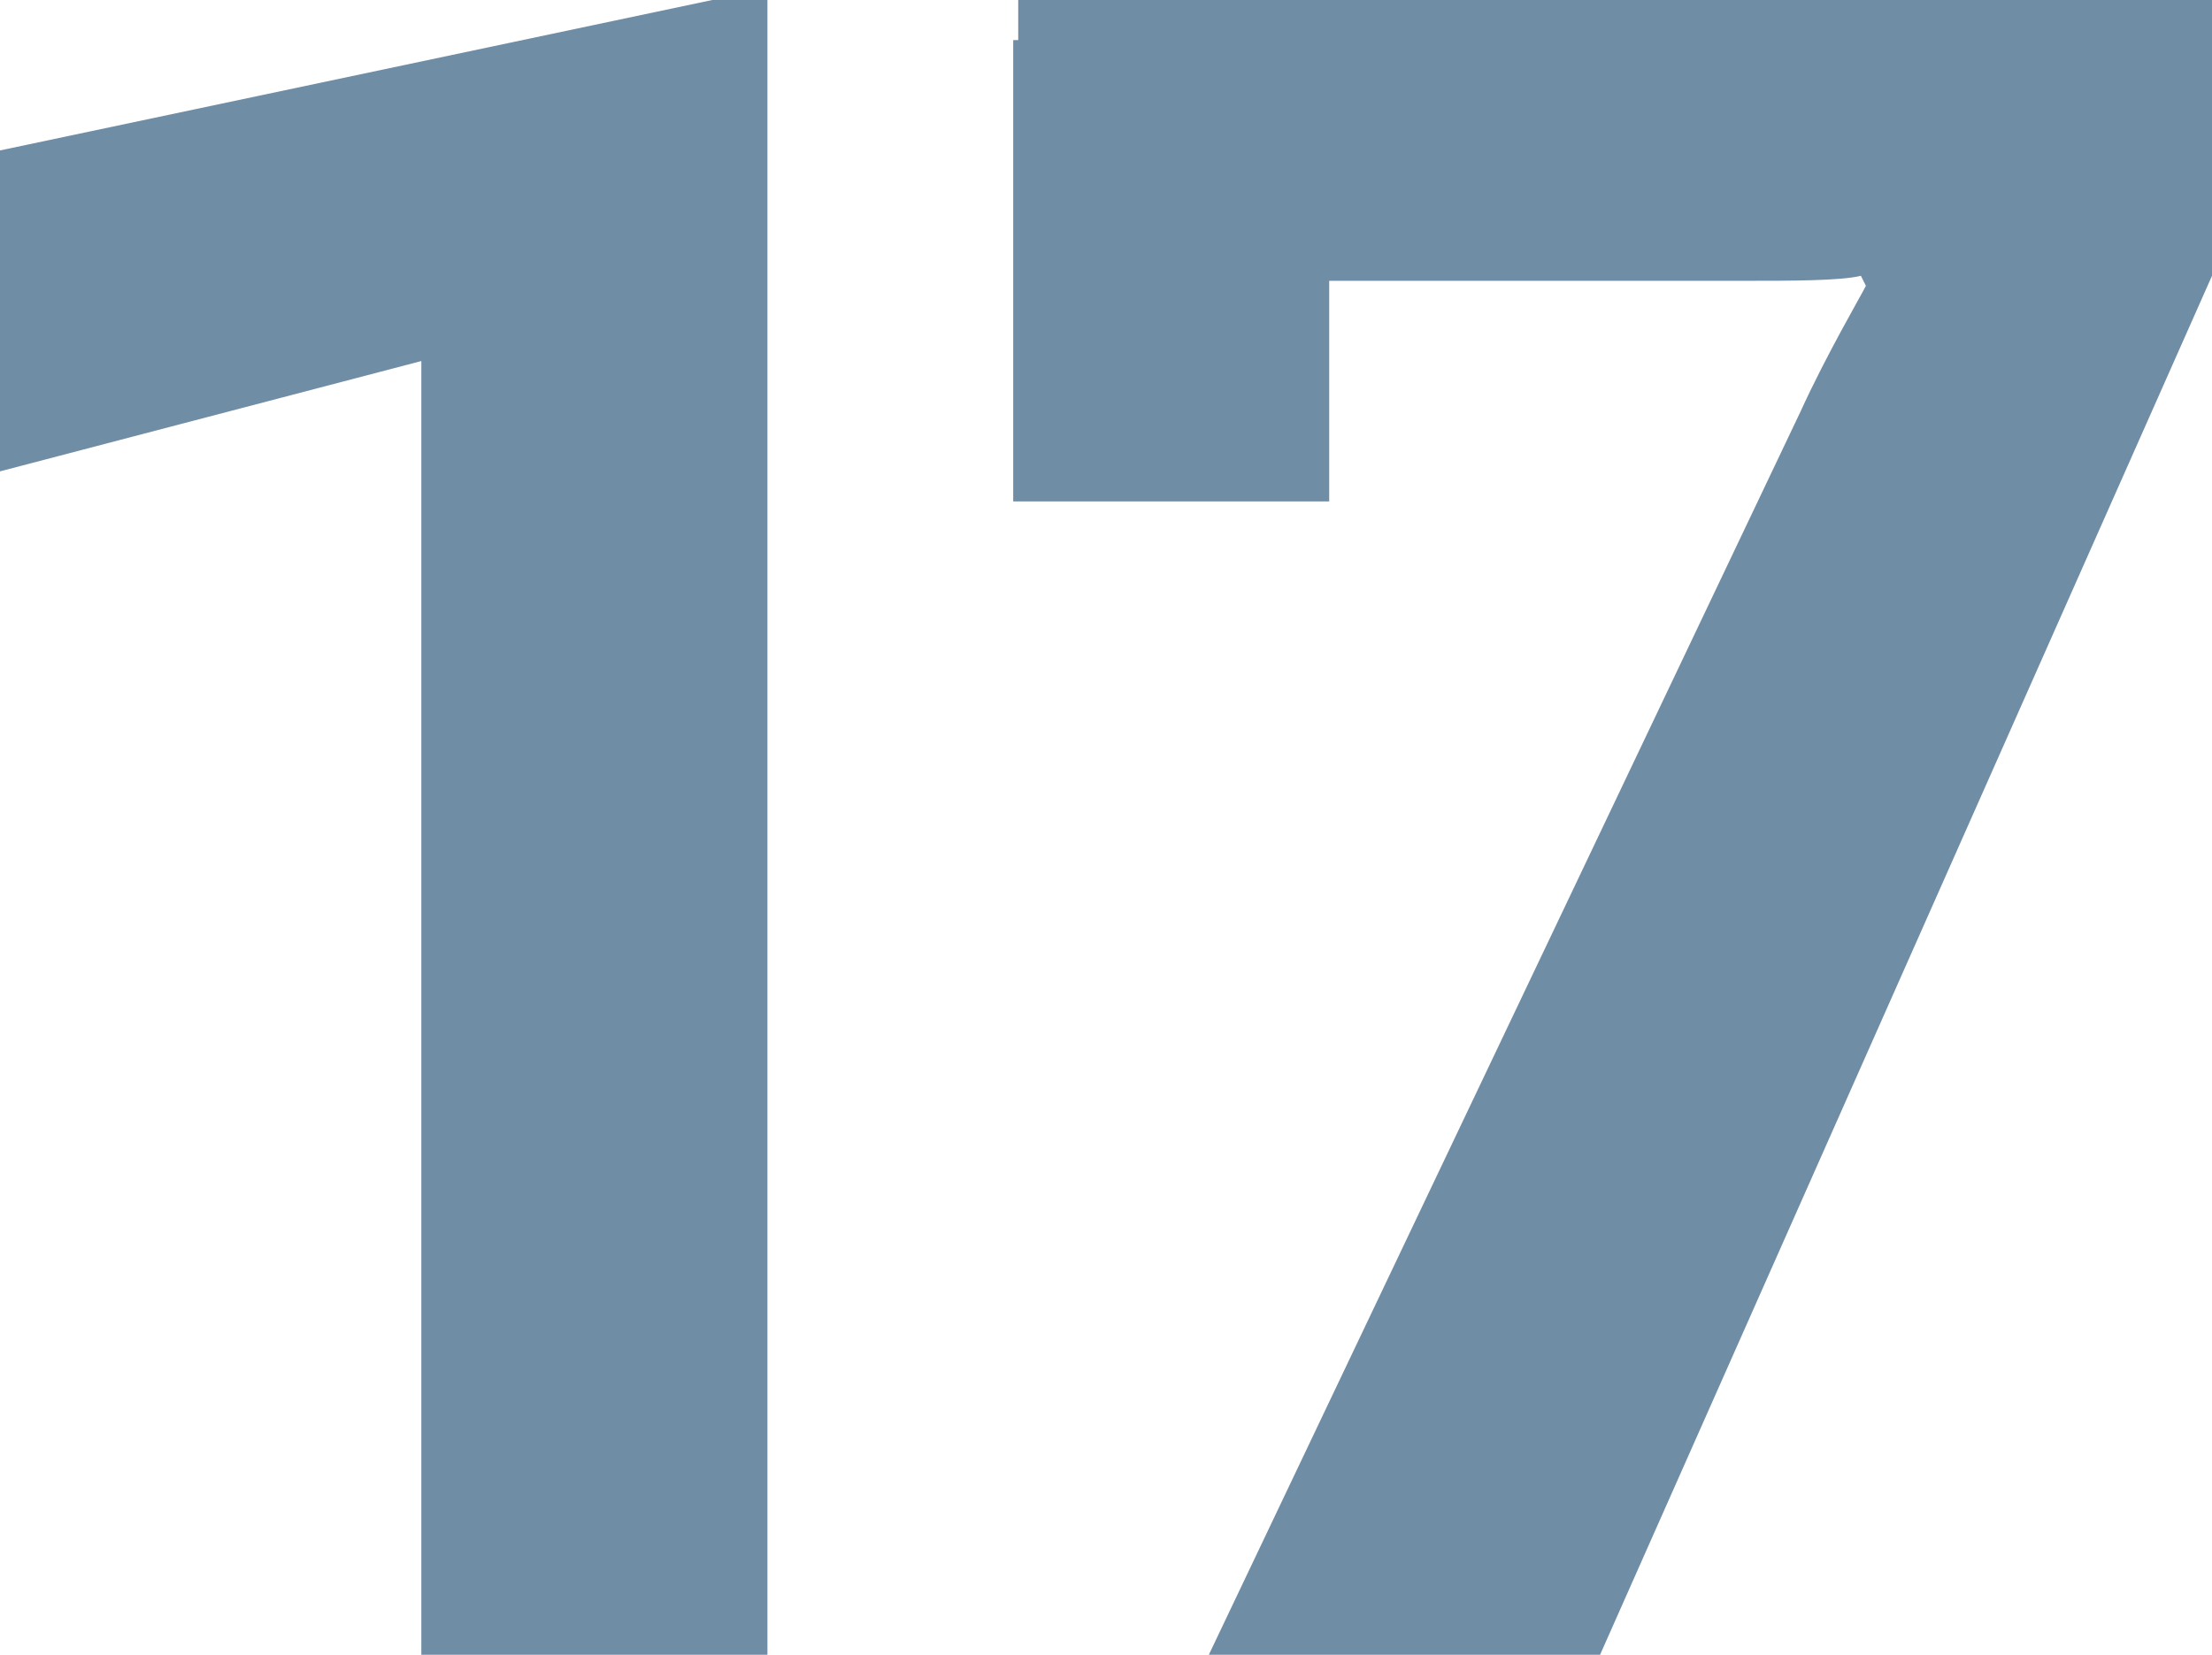 <!-- Generator: Adobe Illustrator 22.1.0, SVG Export Plug-In  -->
<svg version="1.1"
	 xmlns="http://www.w3.org/2000/svg" xmlns:xlink="http://www.w3.org/1999/xlink" xmlns:a="http://ns.adobe.com/AdobeSVGViewerExtensions/3.0/"
	 x="0px" y="0px" width="44.1px" height="33px" viewBox="0 0 44.1 33" style="enable-background:new 0 0 44.1 33;"
	 xml:space="preserve">
<style type="text/css">
	.st0{fill:#708DA6;}
</style>
<defs>
</defs>
<g>
	<path class="st0" d="M8.4,7.2L0,9.4V3l14.2-3h1.1v33H8.4V7.2z"/>
	<path class="st0" d="M44.1,0v5.5L31.9,33h-7.8L35.9,8.2c0.5-1.1,1.2-2.3,1.3-2.5l-0.1-0.2c-0.4,0.1-1.4,0.1-2.3,0.1h-8.3v4.4h-6.3
		V0.8h0.1V0H44.1z"/>
</g>
</svg>
